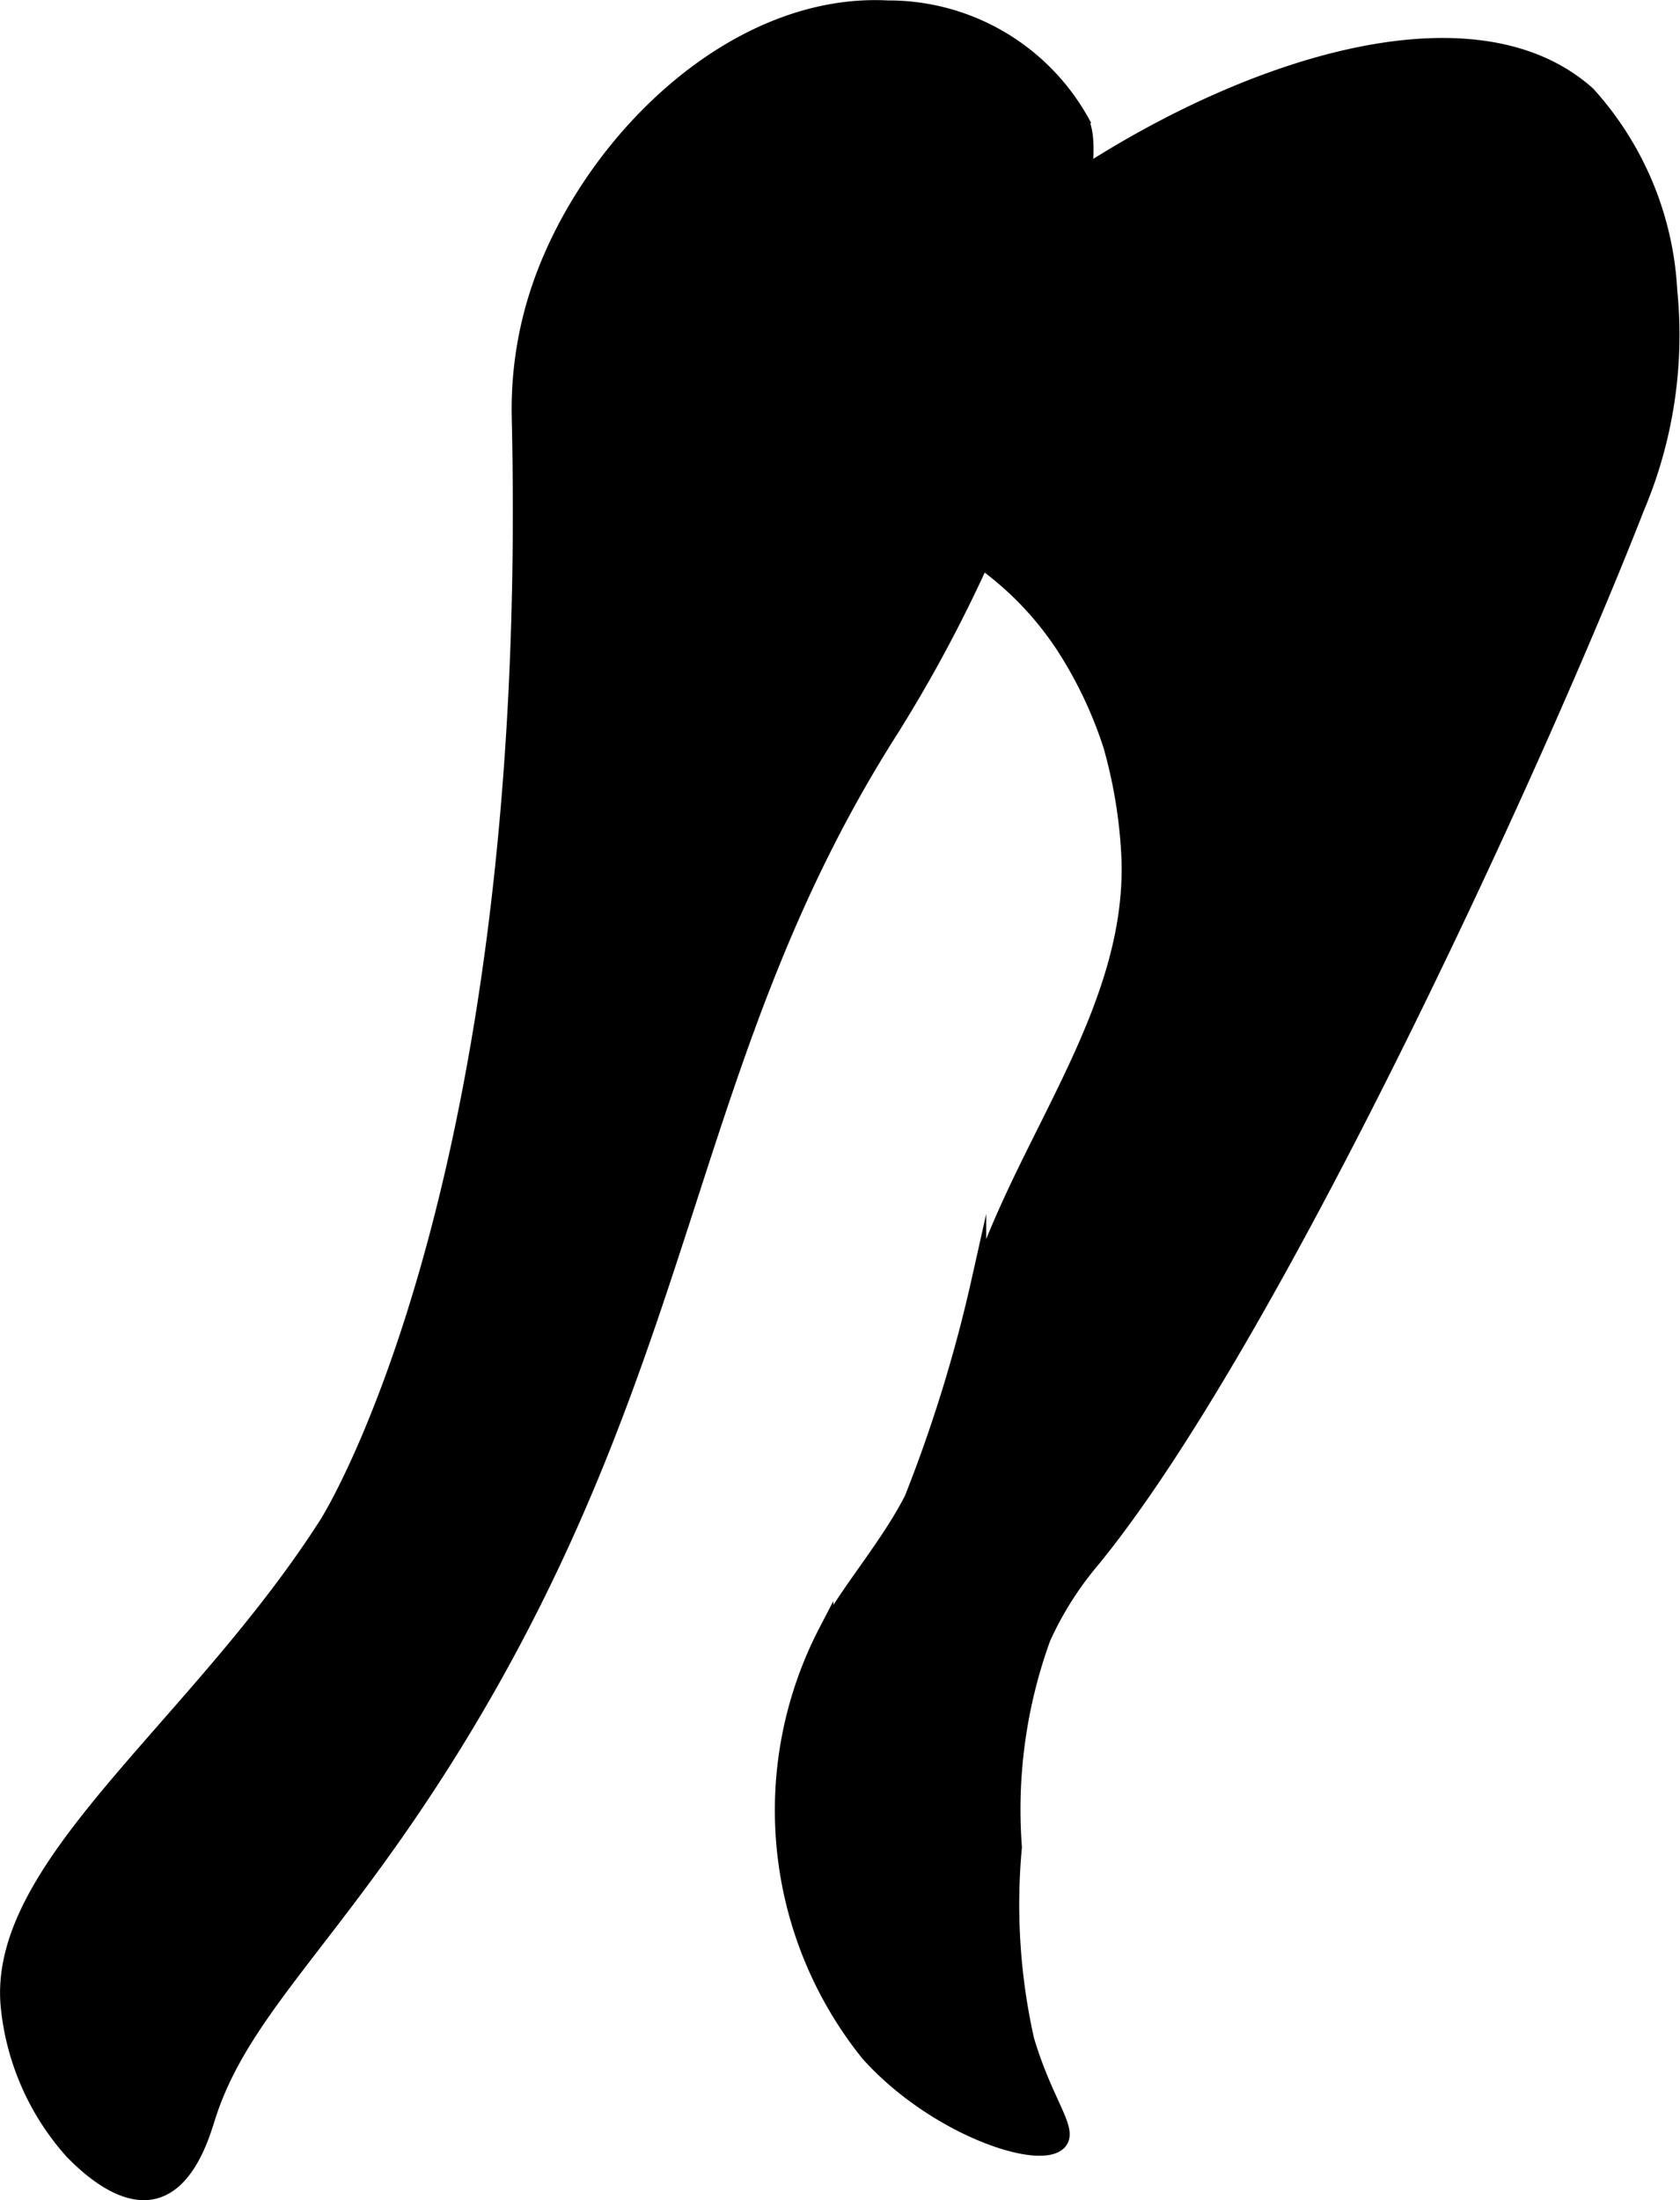 <?xml version="1.0" encoding="UTF-8"?>
<svg xmlns="http://www.w3.org/2000/svg"
     version="1.1"
     width="6.029mm"
     height="7.894mm"
     viewBox="0 0 17.091 22.375">
   <defs>
      <style type="text/css"><![CDATA[
      .a {
        stroke: #000;
        stroke-miterlimit: 10;
        stroke-width: 0.15px;
      }
    ]]></style>
   </defs>
   <path class="a"
         d="M9.505,2.978c-.985.988-.9,1.482-.87,1.606.177.739,1.353.722,2.187,1.994a4.286,4.286,0,0,1,.476,1.004,4.984,4.984,0,0,1,.187,1.176c.038,1.523-1.052,2.818-1.527,4.265a14.819,14.819,0,0,1-.683,2.219c-.245.476-.607.882-.872,1.347a3.95,3.95,0,0,0,.429,4.3c.679.755,1.755,1.115,1.947.897.114-.13-.142-.399-.333-1.042a6.294,6.294,0,0,1-.125-1.958,5.109,5.109,0,0,1,.292-2.125,3.388,3.388,0,0,1,.5-.792c1.819-2.22,4.514-8.077,5.542-10.708a4.508,4.508,0,0,0,.333-2.208,3.233,3.233,0,0,0-.833-2C14.662-.383,11.246,1.232,9.505,2.978Z"/>
   <path class="a"
         d="M5.448,3.037a3.84,3.84,0,0,0-.167,1.04c-.002.089-0.0.156 0.0.168C5.465,12.145,3.323,15.495,3.323,15.495c-1.331,2.081-3.386,3.476-3.24,4.918a2.601,2.601,0,0,0,.654,1.475c.118.118.49.488.836.399.348-.089.492-.594.542-.75C2.47,20.41,3.448,19.68,4.698,17.62c2.368-3.904,2.273-6.916,4.375-10.208a14.585,14.585,0,0,0,1.458-3.083,11.705,11.705,0,0,0,.417-1.917c.141-.858.11-1.036.059-1.178A2.251,2.251,0,0,0,9.031.078C7.416-.006,5.909,1.532,5.448,3.037Z"/>
</svg>
